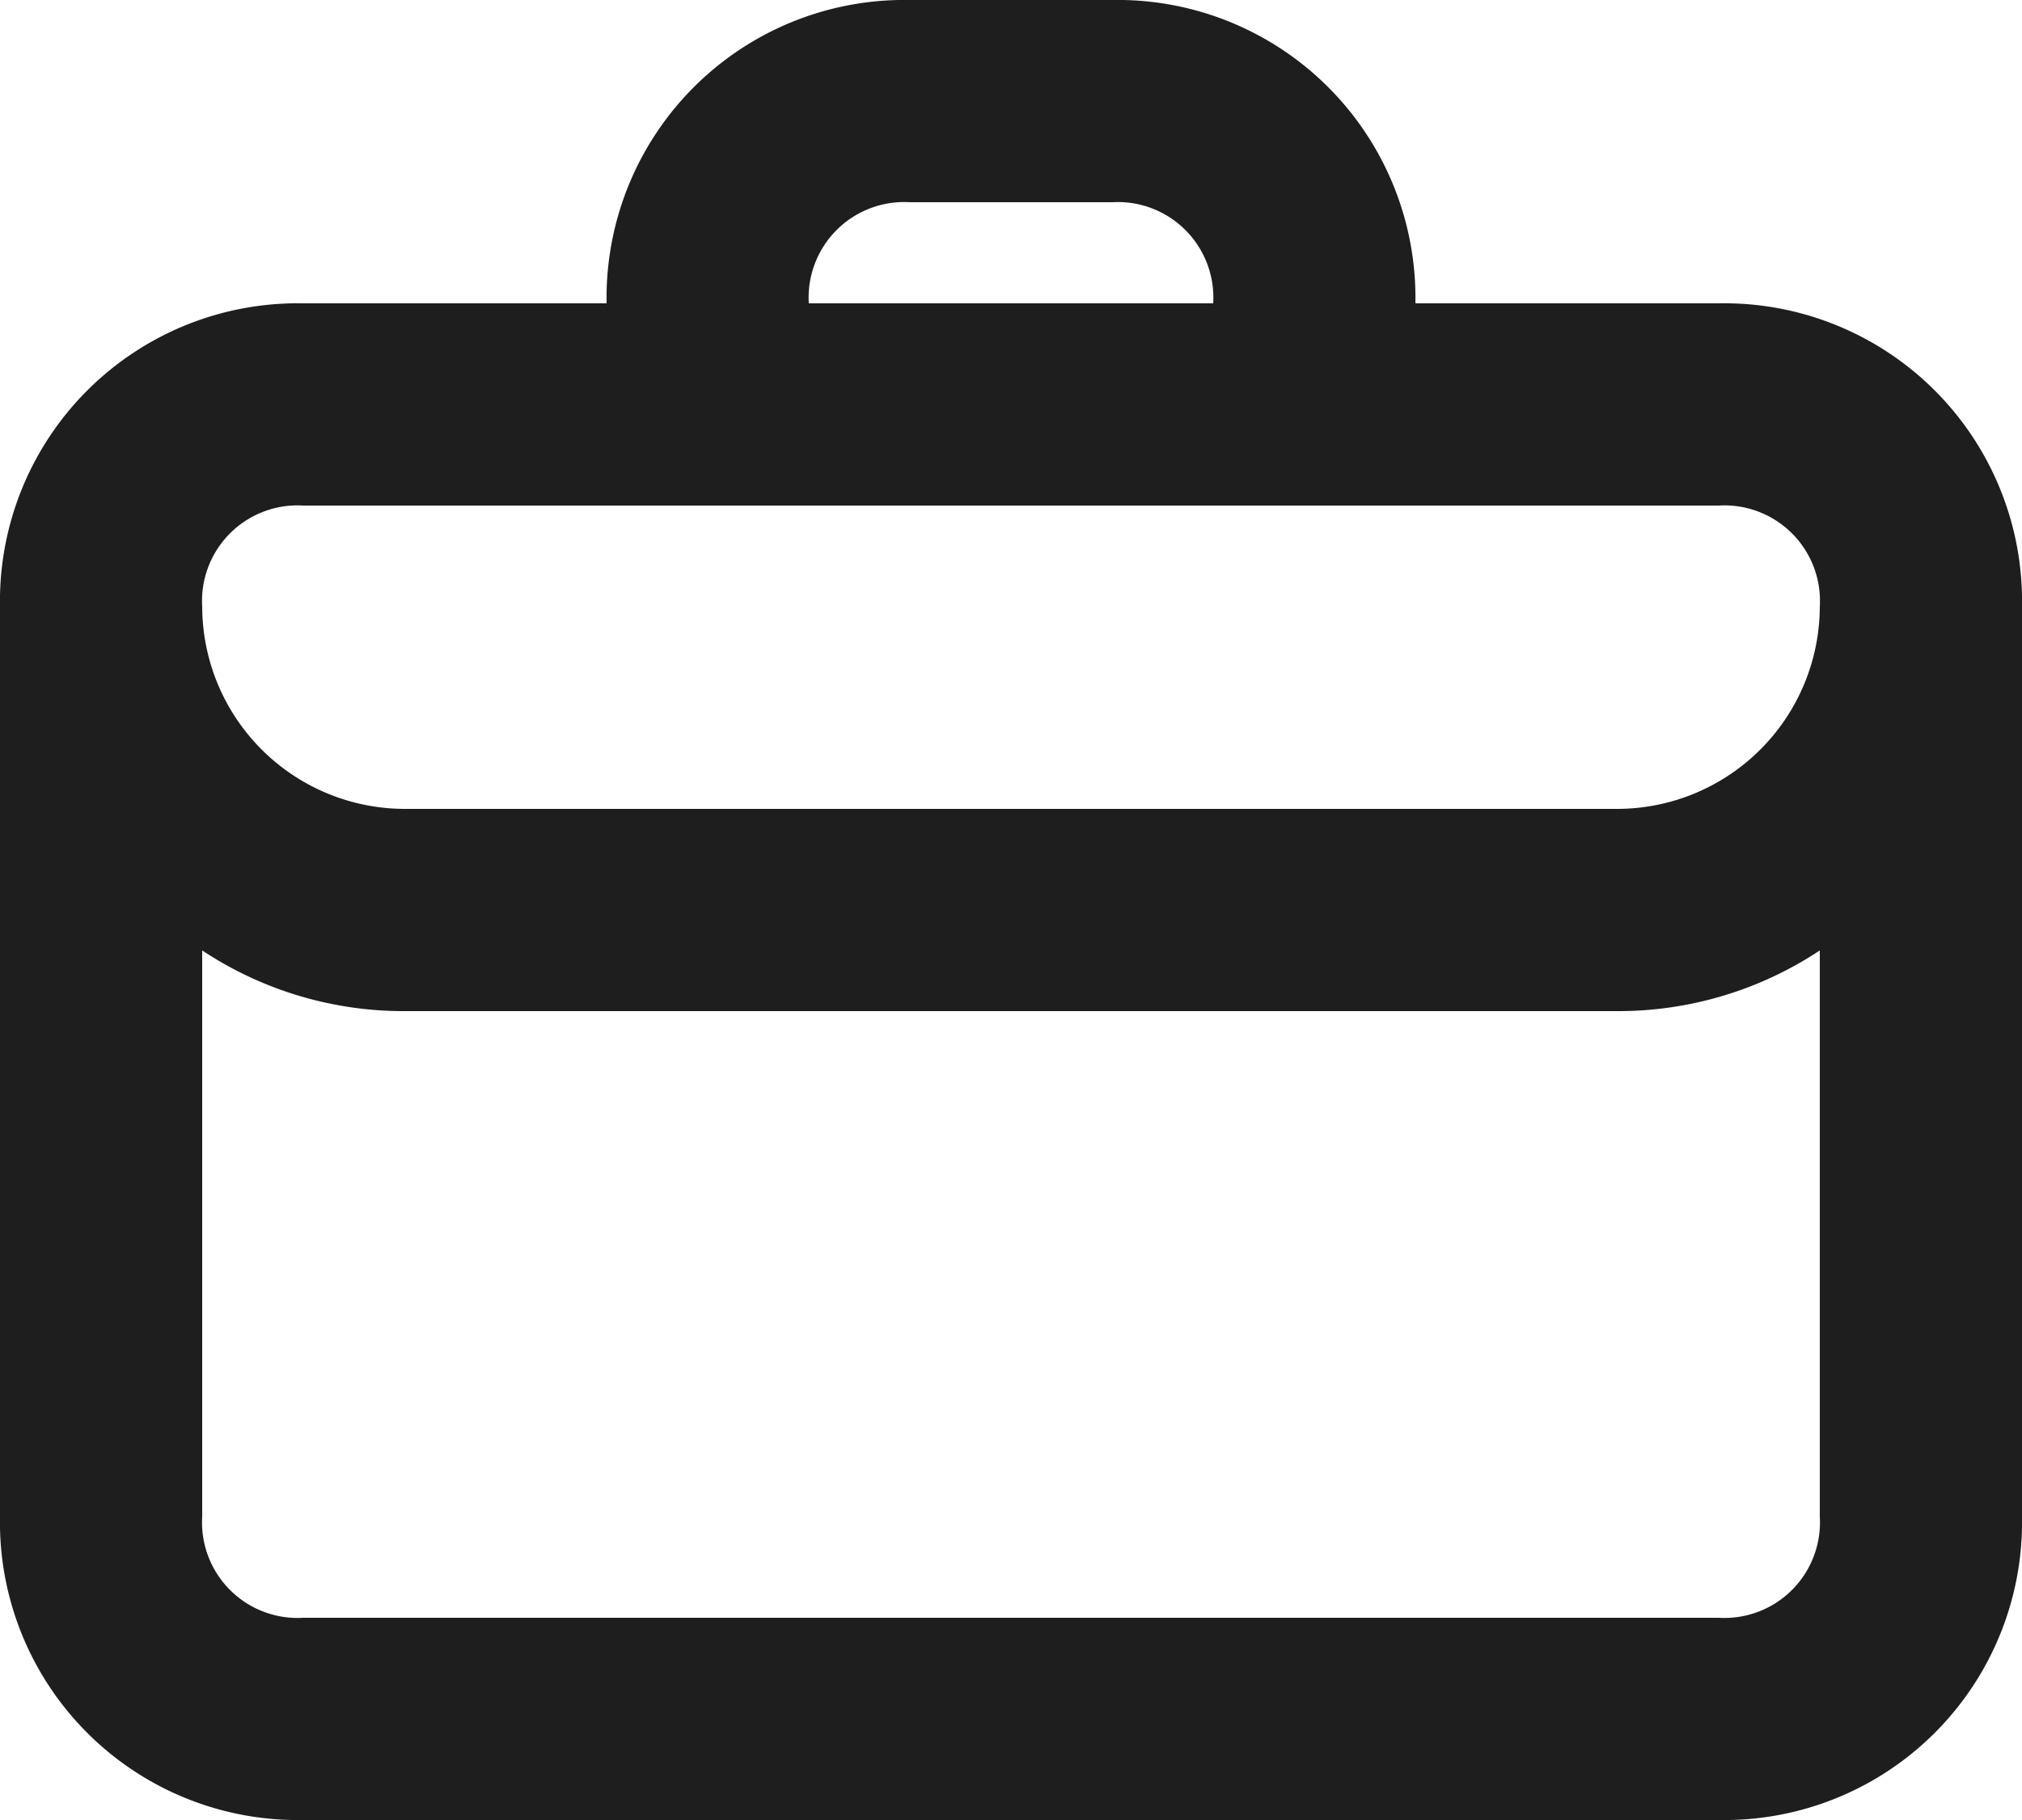 <svg xmlns="http://www.w3.org/2000/svg" width="20" height="18" viewBox="0 0 20 18">
  <g id="icon_work" transform="translate(-2 -3)">
    <path id="Caminho_28370" data-name="Caminho 28370" d="M19,6H16a2.946,2.946,0,0,0-3-3H11A2.946,2.946,0,0,0,8,6H5A2.946,2.946,0,0,0,2,9v9a2.946,2.946,0,0,0,3,3H19a2.946,2.946,0,0,0,3-3V9A2.946,2.946,0,0,0,19,6ZM11,5h2a.945.945,0,0,1,1,1H10A.945.945,0,0,1,11,5ZM5,8H19a.945.945,0,0,1,1,1,2.006,2.006,0,0,1-2,2H6A2.006,2.006,0,0,1,4,9,.945.945,0,0,1,5,8ZM19,19H5a.945.945,0,0,1-1-1V12.4A3.606,3.606,0,0,0,6,13H18a3.606,3.606,0,0,0,2-.6V18A.945.945,0,0,1,19,19Z" fill="#1e1e1e"/>
  </g>
</svg>
